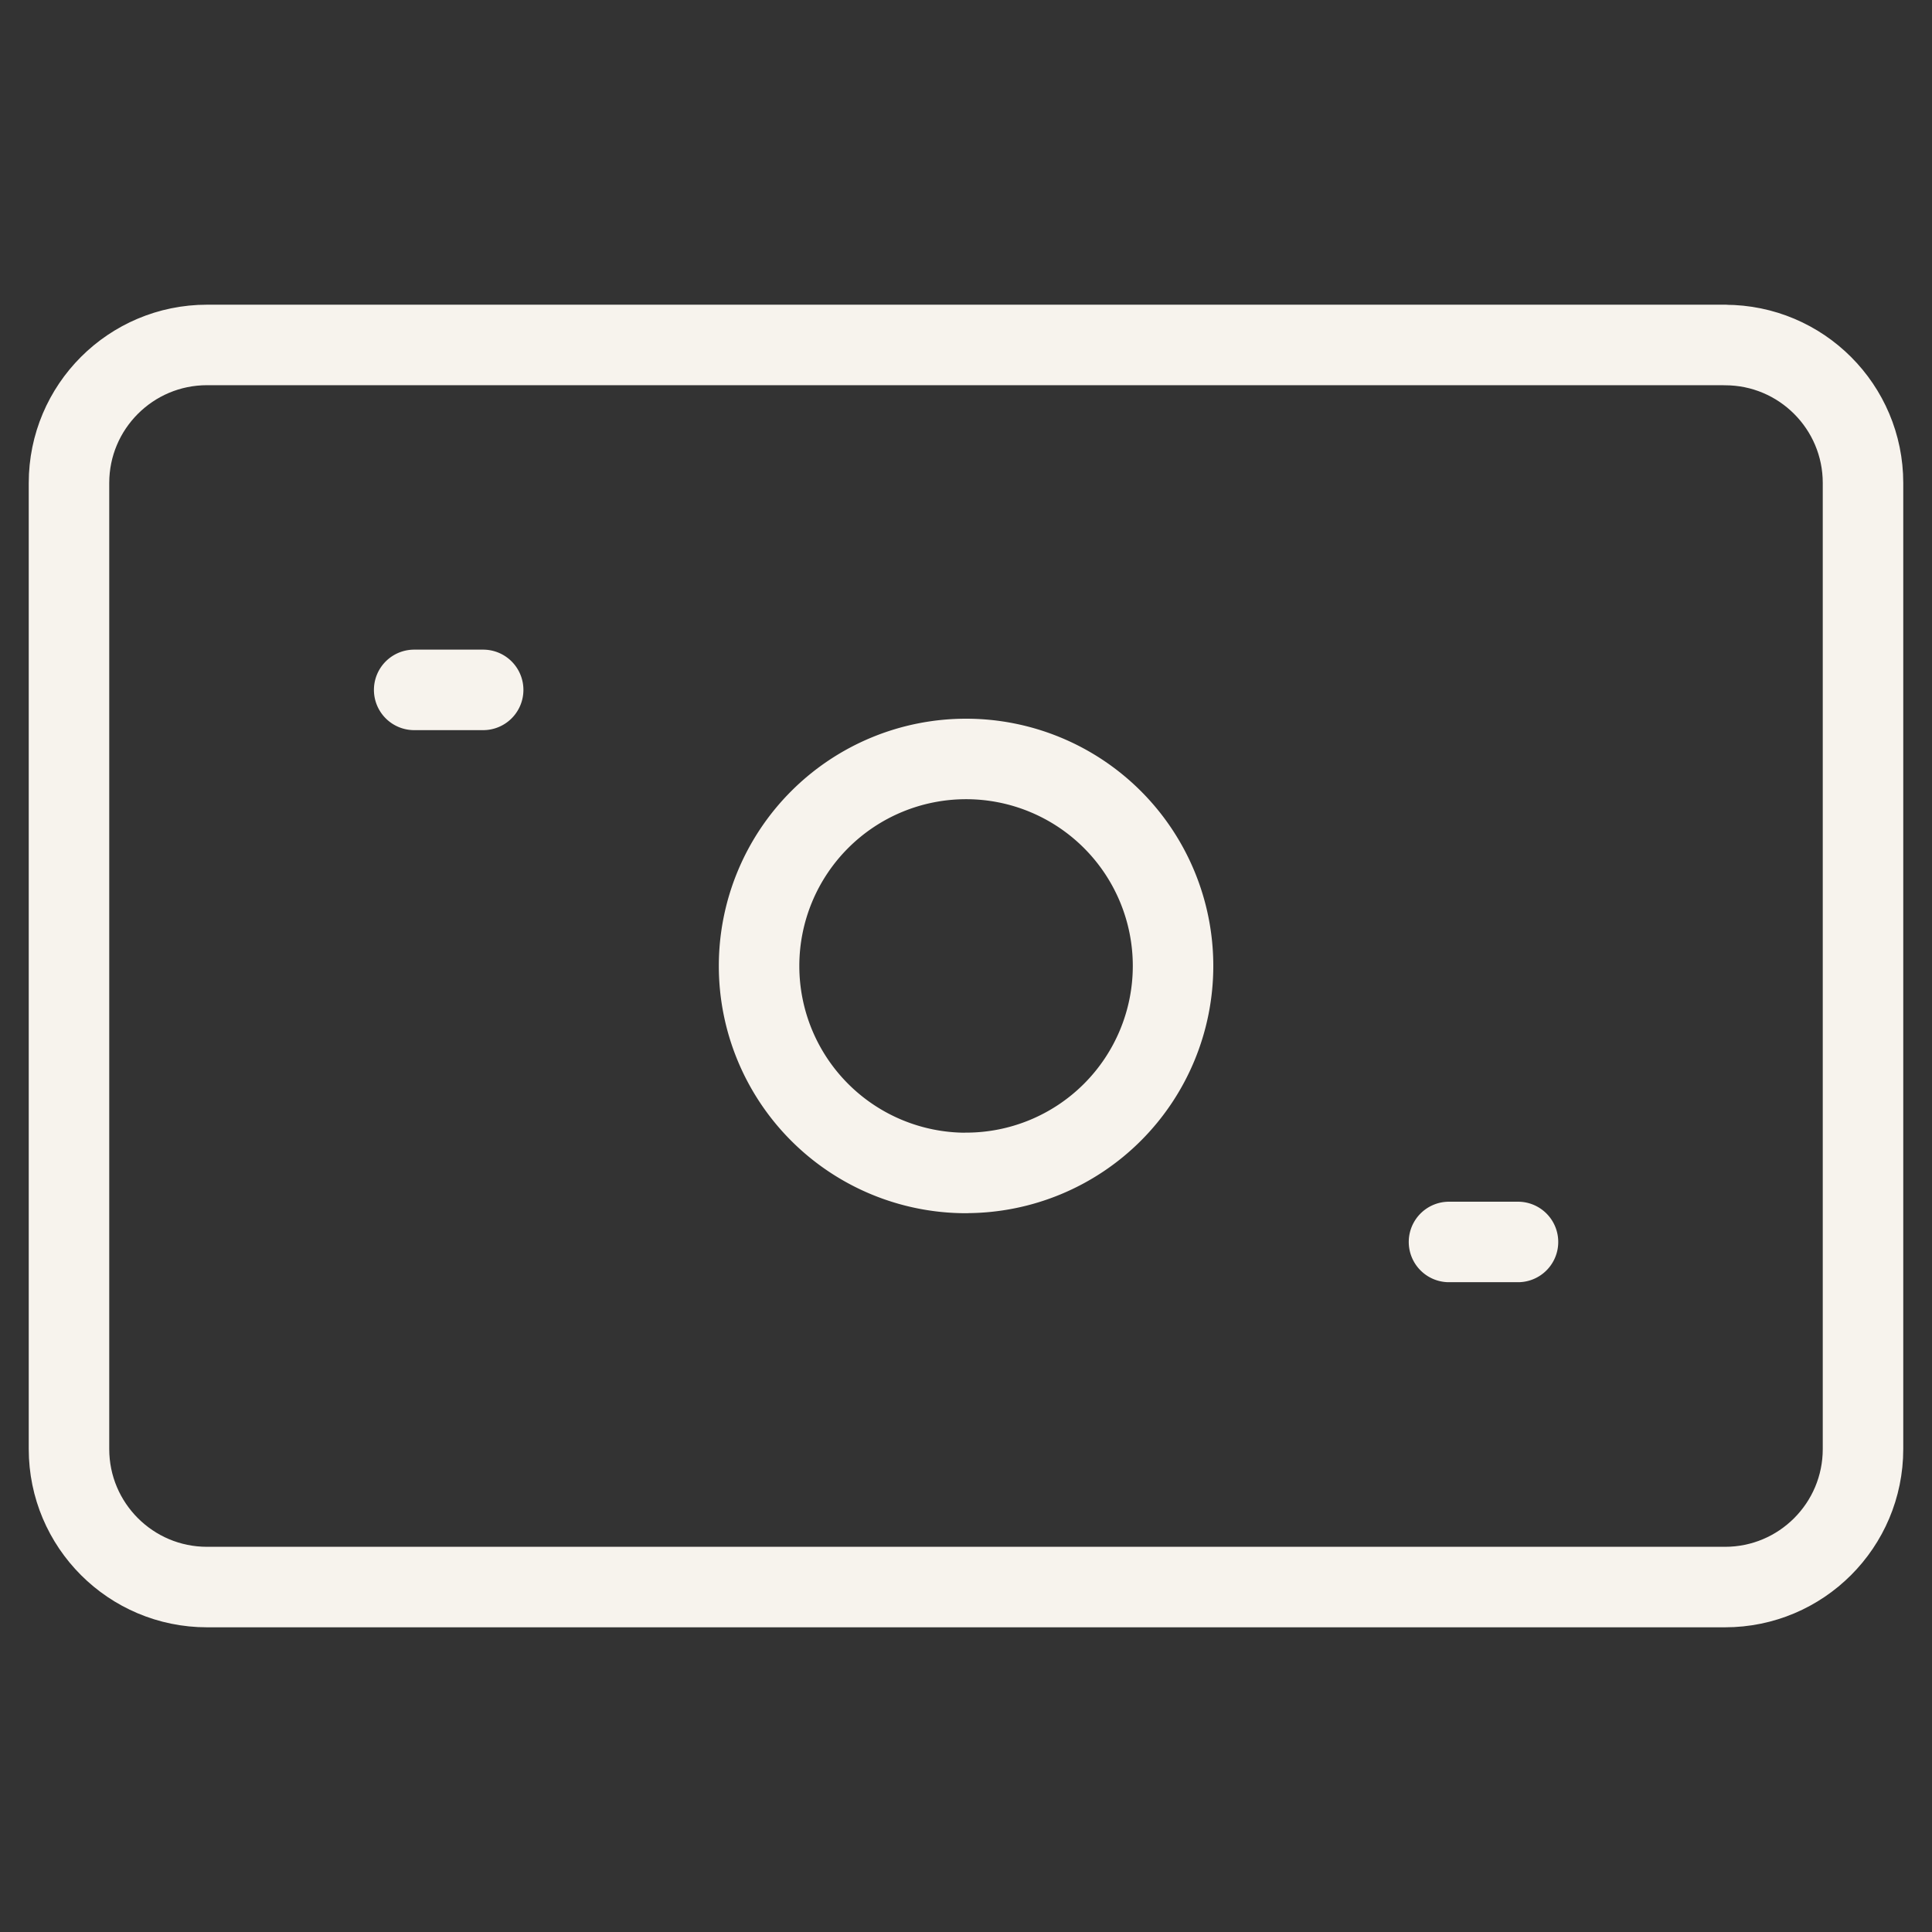 <svg width="24" height="24" viewBox="0 0 24 24" fill="none" xmlns="http://www.w3.org/2000/svg"><rect x="0" y="0" width="24" height="24" fill="#333333" stroke="none"/><path d="M21.429 4.285H2.572C1.625 4.285.857 5.053.857 6v12c0 .947.768 1.715 1.715 1.715h18.857c.947 0 1.714-.768 1.714-1.715V6c0-.946-.767-1.714-1.714-1.714" stroke="#F7F3ED" stroke-linecap="round" stroke-linejoin="round"/><path d="M12.001 14.57a2.571 2.571 0 1 0 0-5.142 2.571 2.571 0 0 0 0 5.143M5.145 8.57h.857M18 15.428h.857" stroke="#F7F3ED" stroke-linecap="round" stroke-linejoin="round"/></svg>